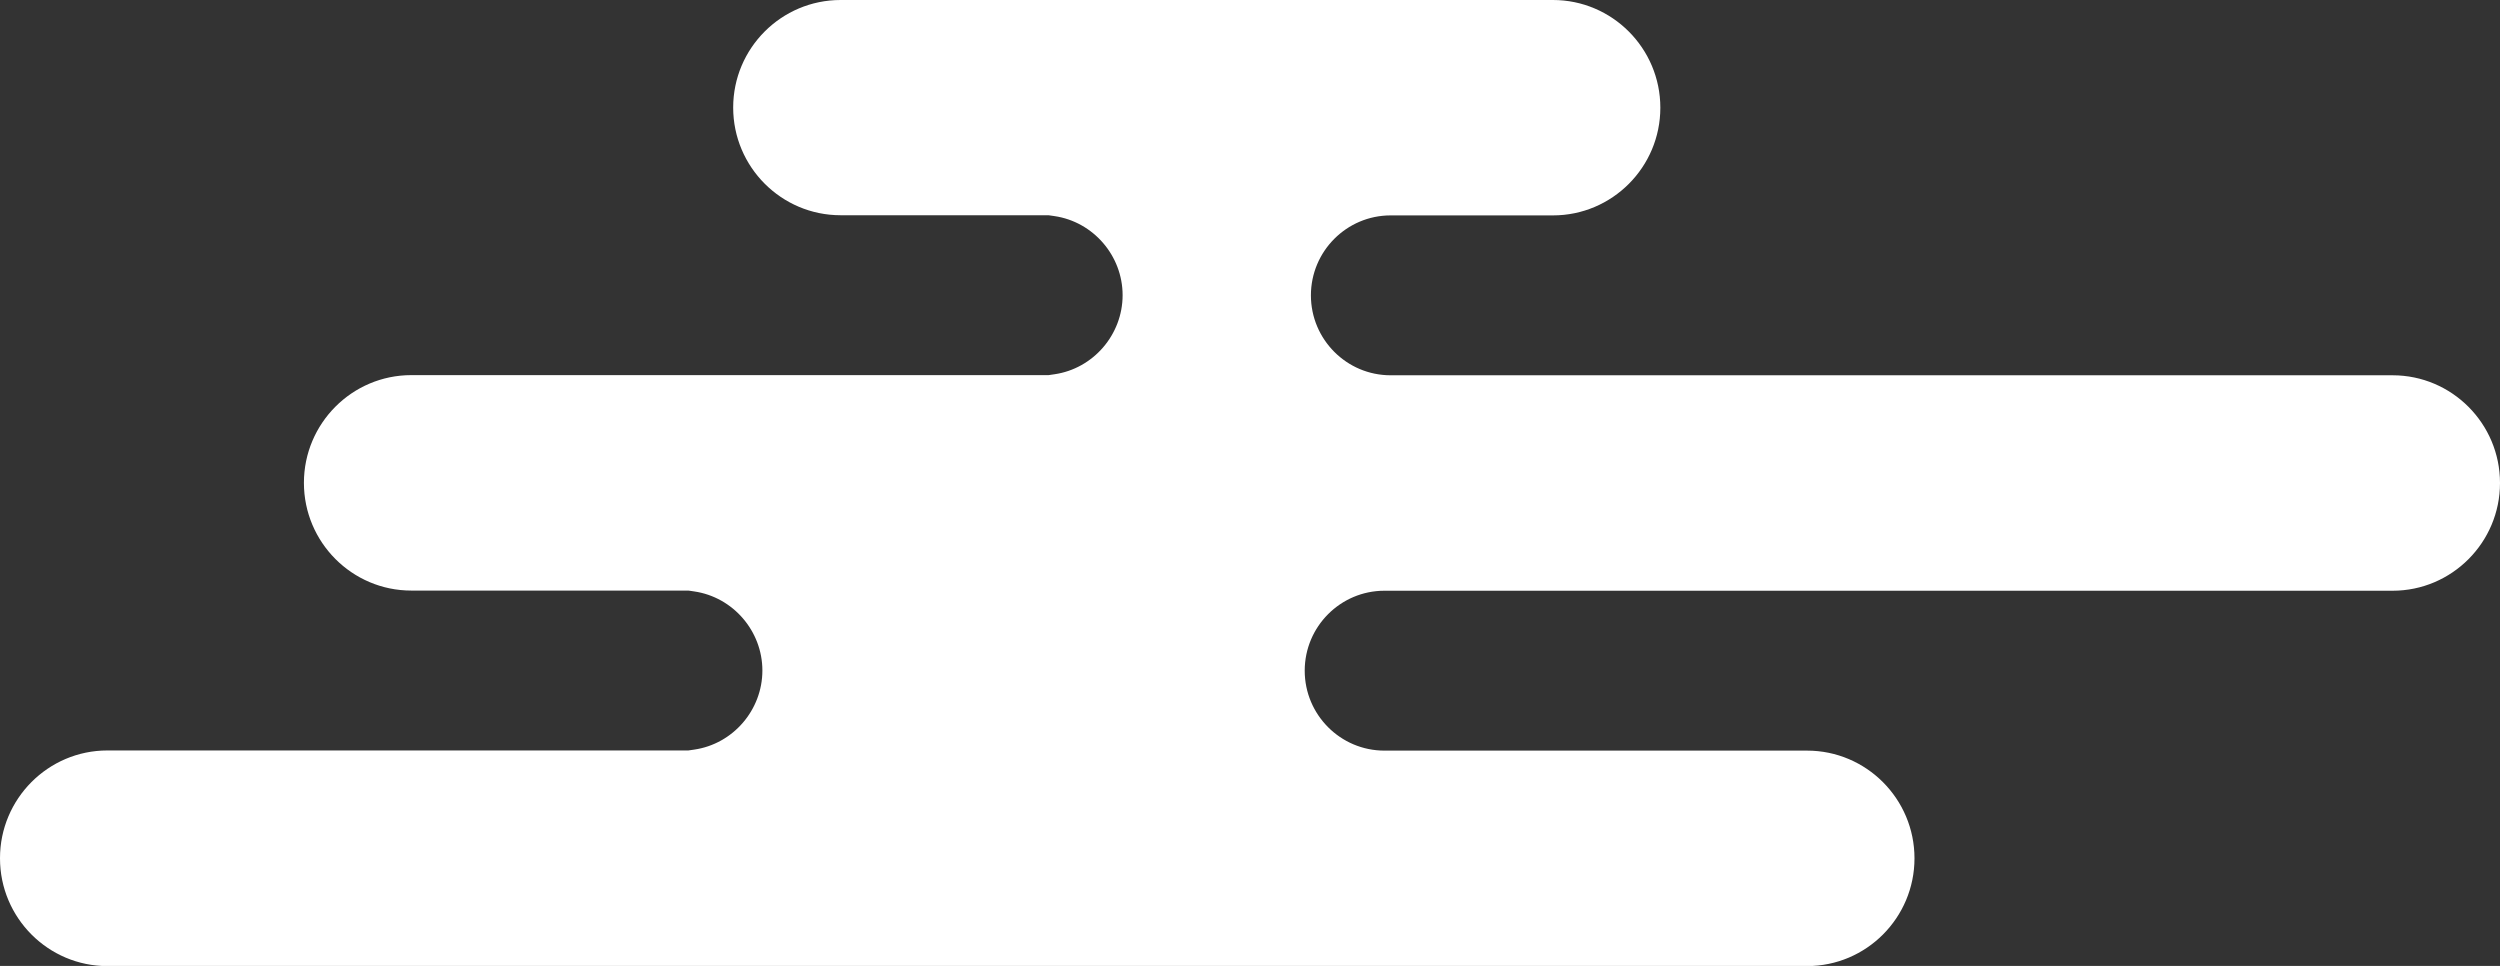 <?xml version="1.0" encoding="UTF-8"?>
<svg id="_圖層_1" data-name="圖層 1" xmlns="http://www.w3.org/2000/svg" viewBox="0 0 440 170">
  <rect x="0" y="0" width="440" height="170" fill="#333333" stroke="none"/>
  <defs>
    <style>
      .cls-1 {
        fill: #fff;
      }
    </style>
  </defs>
  <path class="cls-1" d="M0,151.04c0-10.45,8.48-18.96,18.9-18.96h102.25l1.03-.15c6.84-.99,12-6.98,12-13.92s-5.16-12.92-12-13.92l-1.02-.15h-48.77c-10.42,0-18.9-8.5-18.9-18.96s8.48-18.96,18.9-18.96h112.17l1.02-.15c6.84-.99,12-6.98,12-13.92s-5.16-12.92-12-13.92l-1.04-.15h-36.6c-10.42,0-18.9-8.5-18.9-18.95S137.52,0,147.95,0h125.37c10.42,0,18.9,8.5,18.9,18.96s-8.48,18.95-18.9,18.95h-28.57c-7.73,0-14.03,6.31-14.03,14.07s6.29,14.07,14.03,14.07h176.35c10.42,0,18.9,8.5,18.9,18.96s-8.48,18.96-18.9,18.96h-177.44c-7.73,0-14.03,6.31-14.03,14.07s6.29,14.07,14.03,14.07h74.39c10.42,0,18.9,8.5,18.9,18.96s-8.48,18.96-18.9,18.96H18.9c-10.42,0-18.9-8.5-18.9-18.96Z"/>
</svg>